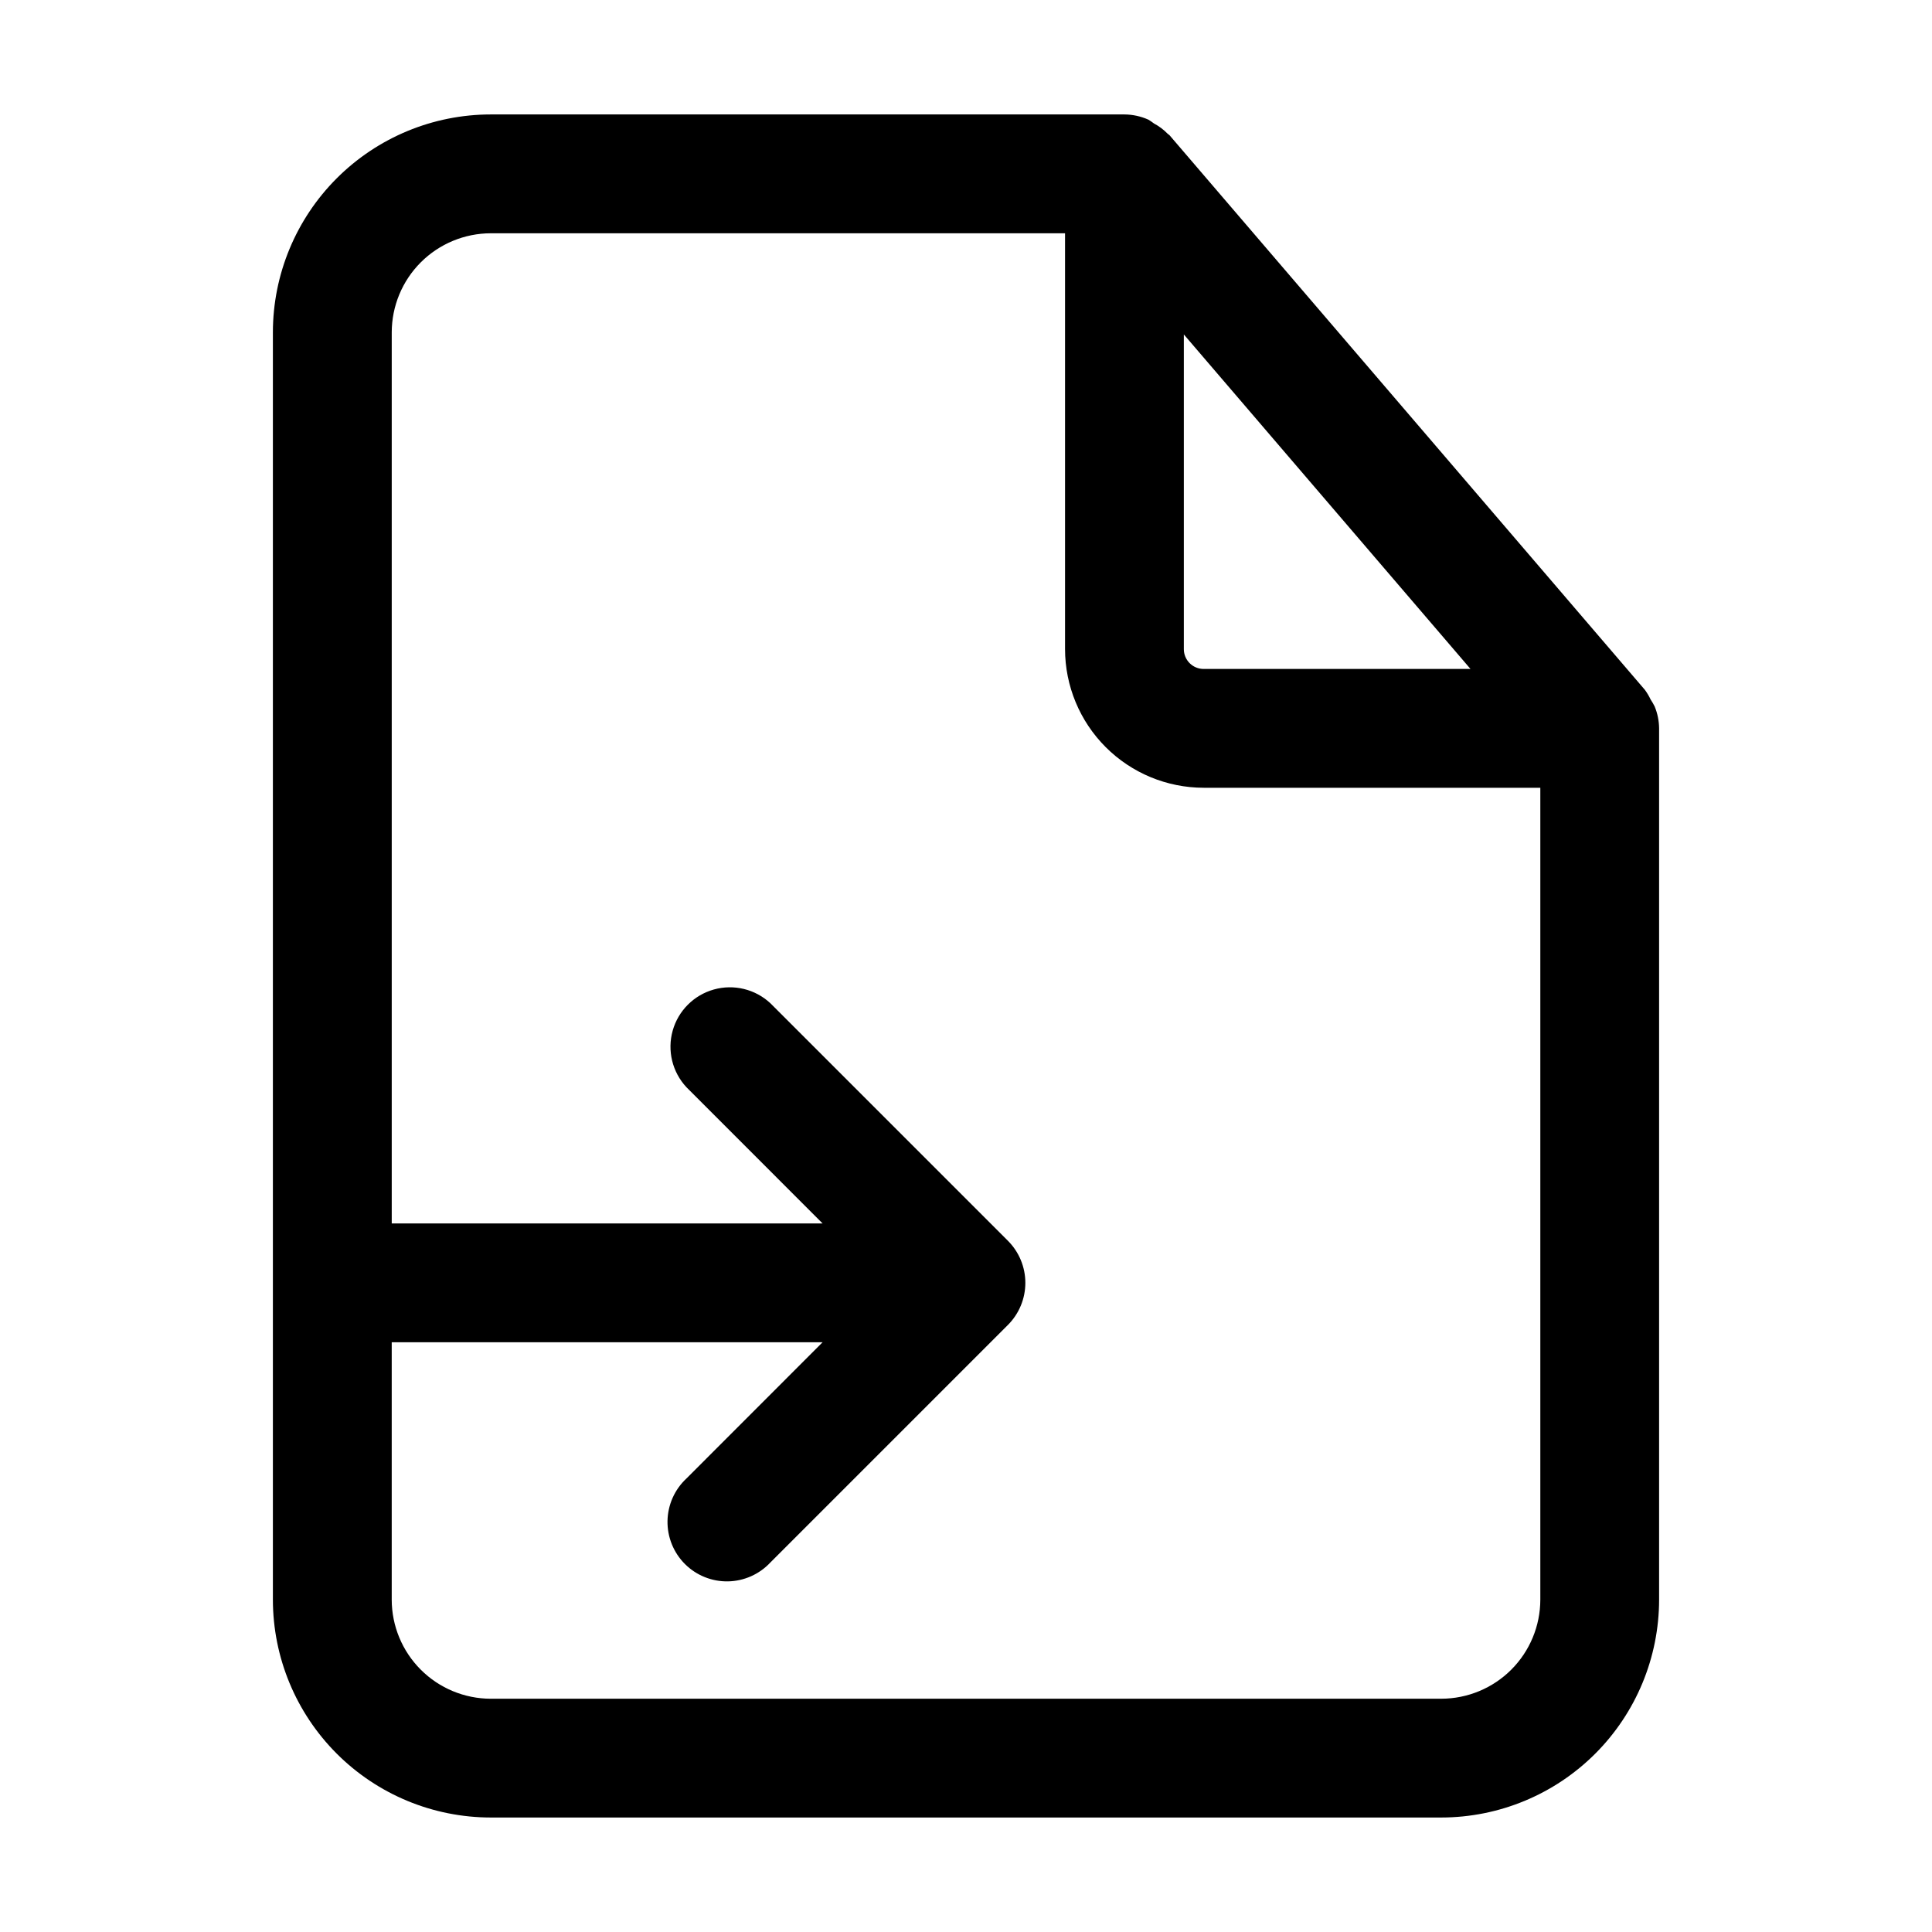 <?xml version="1.0" encoding="UTF-8"?>
<!-- Uploaded to: ICON Repo, www.svgrepo.com, Generator: ICON Repo Mixer Tools -->
<svg fill="#000000" width="800px" height="800px" version="1.1" viewBox="144 144 512 512" xmlns="http://www.w3.org/2000/svg">
 <path d="m579.88 326.78-125.95-146.95c-0.125-0.148-0.316-0.211-0.461-0.355-1.066-1.102-2.297-2.027-3.652-2.75-0.473-0.363-0.961-0.699-1.469-1.008-2-0.898-4.168-1.371-6.359-1.387h-167.94c-15.309 0.012-29.984 6.098-40.809 16.922-10.824 10.824-16.91 25.5-16.922 40.809v335.87c0.012 15.309 6.098 29.984 16.922 40.809 10.824 10.824 25.5 16.91 40.809 16.922h251.9c15.309-0.012 29.984-6.098 40.809-16.922 10.824-10.824 16.91-25.5 16.922-40.809v-230.91c-0.02-1.988-0.418-3.957-1.176-5.797-0.316-0.637-0.676-1.254-1.07-1.844-0.434-0.918-0.953-1.789-1.555-2.606zm-122.15-94.148 75.969 88.648h-70.719c-2.898 0-5.25-2.348-5.25-5.246zm68.223 361.55h-251.9c-6.957-0.012-13.625-2.781-18.543-7.699-4.918-4.918-7.688-11.586-7.699-18.543v-68.223h114.18l-36.082 36.105c-3.129 2.914-4.934 6.969-5.012 11.242-0.074 4.269 1.59 8.391 4.609 11.41 3.019 3.019 7.141 4.684 11.41 4.609 4.273-0.078 8.328-1.883 11.242-5.008l62.977-62.977c2.941-2.957 4.594-6.957 4.594-11.129 0-4.168-1.652-8.168-4.594-11.125l-62.977-62.977c-4.019-3.742-9.699-5.121-14.988-3.637-5.285 1.48-9.418 5.613-10.902 10.902-1.484 5.289-0.105 10.969 3.641 14.988l36.086 36.105h-114.18v-236.16c0.012-6.957 2.781-13.625 7.699-18.543 4.918-4.918 11.586-7.688 18.543-7.699h152.19v110.21c0.012 9.738 3.887 19.074 10.773 25.965 6.887 6.887 16.223 10.758 25.965 10.77h89.215v215.17c-0.012 6.957-2.781 13.625-7.699 18.543-4.918 4.918-11.586 7.688-18.543 7.699z"/>
</svg>